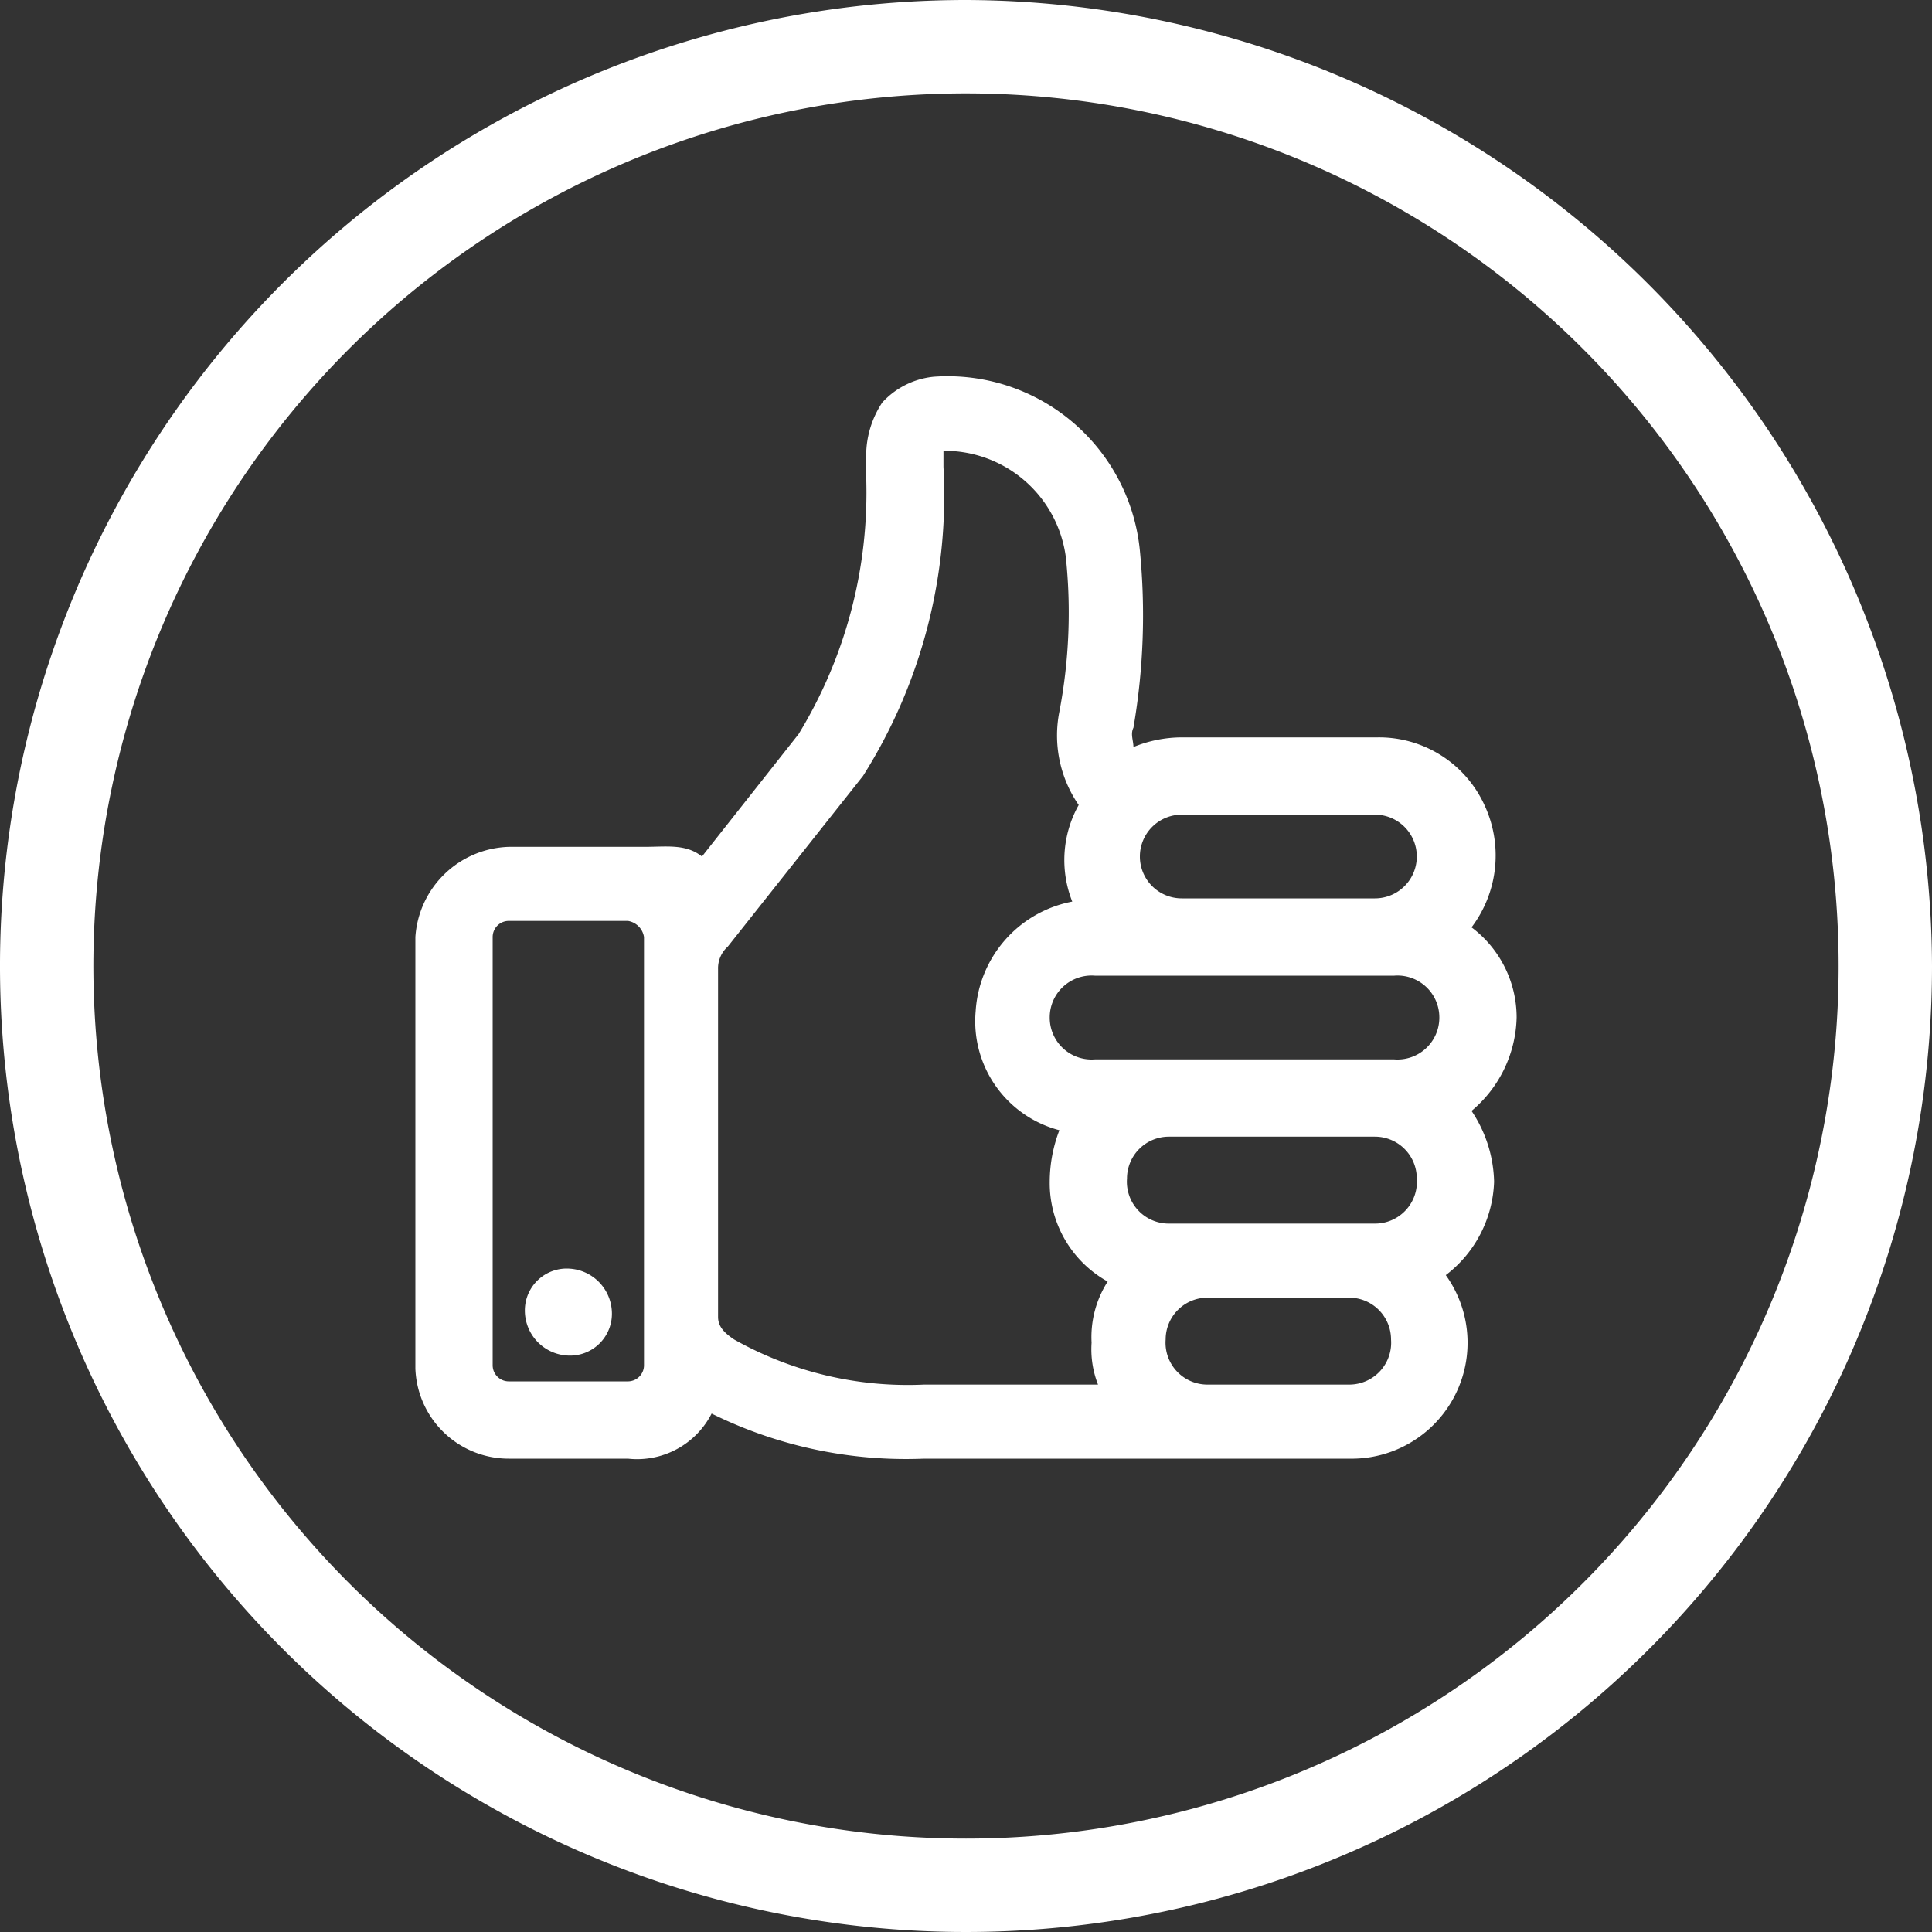 <?xml version="1.0" encoding="UTF-8"?> <svg xmlns="http://www.w3.org/2000/svg" id="图层_1" data-name="图层 1" viewBox="0 0 60 60"><rect x="0" y="0" width="60" height="60" fill="#333333" stroke="none"/><path d="M17.7,42.1A1.3,1.3,0,0,0,19,40.7a1.4,1.4,0,0,0-1.3-1.3,1.3,1.3,0,0,0-1.4,1.3A1.4,1.4,0,0,0,17.7,42.1Z" style="fill:#fff"></path><path d="M47.1,31.6a3.5,3.5,0,0,0-1.4-2.8,3.7,3.7,0,0,0,.4-3.8,3.6,3.6,0,0,0-3.3-2.1H36.7a4,4,0,0,0-1.5.3c0-.2-.1-.4,0-.6a20.6,20.6,0,0,0,.2-5.5A6,6,0,0,0,29,11.7a2.5,2.5,0,0,0-1.6.8,3,3,0,0,0-.5,1.6v.7a14.4,14.4,0,0,1-2.1,8l-3,3.8c-.5-.4-1.1-.3-1.8-.3H15.8a3,3,0,0,0-2.9,2.8V42.5a2.9,2.9,0,0,0,2.9,2.8h3.7a2.6,2.6,0,0,0,2.6-1.4,13.6,13.6,0,0,0,6.6,1.4H41.9a3.6,3.6,0,0,0,3-5.7,3.8,3.8,0,0,0,1.5-2.9,4.1,4.1,0,0,0-.7-2.2A3.9,3.9,0,0,0,47.1,31.6Zm-9.6,8.7h4.4a1.3,1.3,0,0,1,1.3,1.3A1.3,1.3,0,0,1,41.9,43H37.5a1.3,1.3,0,0,1-1.3-1.4A1.3,1.3,0,0,1,37.5,40.3ZM35.4,26.6a1.3,1.3,0,0,1,1.3-1.3h6a1.3,1.3,0,1,1,0,2.6h-6A1.3,1.3,0,0,1,35.4,26.6Zm.9,8.7h6.4A1.3,1.3,0,0,1,44,36.6,1.3,1.3,0,0,1,42.7,38H36.3A1.3,1.3,0,0,1,35,36.6,1.3,1.3,0,0,1,36.3,35.3Zm-7-20.8V14a3.8,3.8,0,0,1,3.8,3.3,16.4,16.4,0,0,1-.2,4.8,3.8,3.8,0,0,0,.6,2.9,3.5,3.5,0,0,0-.2,3,3.7,3.7,0,0,0-3,3.4,3.5,3.5,0,0,0,2.6,3.7,4.5,4.5,0,0,0-.3,1.6,3.5,3.5,0,0,0,1.8,3.1,3.2,3.2,0,0,0-.5,1.9,3,3,0,0,0,.2,1.3H28.7a11,11,0,0,1-5.9-1.4c-.3-.2-.5-.4-.5-.7V30.1a.9.9,0,0,1,.3-.7l4.2-5.3A16.3,16.3,0,0,0,29.3,14.5ZM34,32.9a1.3,1.3,0,0,1-1.4-1.3A1.3,1.3,0,0,1,34,30.3h9.3a1.3,1.3,0,0,1,1.4,1.3,1.3,1.3,0,0,1-1.4,1.3ZM15.3,29.1a.5.5,0,0,1,.5-.5h3.7a.6.6,0,0,1,.5.5V42.4a.5.5,0,0,1-.5.5H15.8a.5.5,0,0,1-.5-.5Z" style="fill:#fff"></path><path d="M30,0A30,30,0,1,0,60,30,30.1,30.1,0,0,0,30,0Zm0,57.1A27.1,27.1,0,1,1,57.1,30,27.1,27.1,0,0,1,30,57.1Z" style="fill:#fff"></path></svg> 